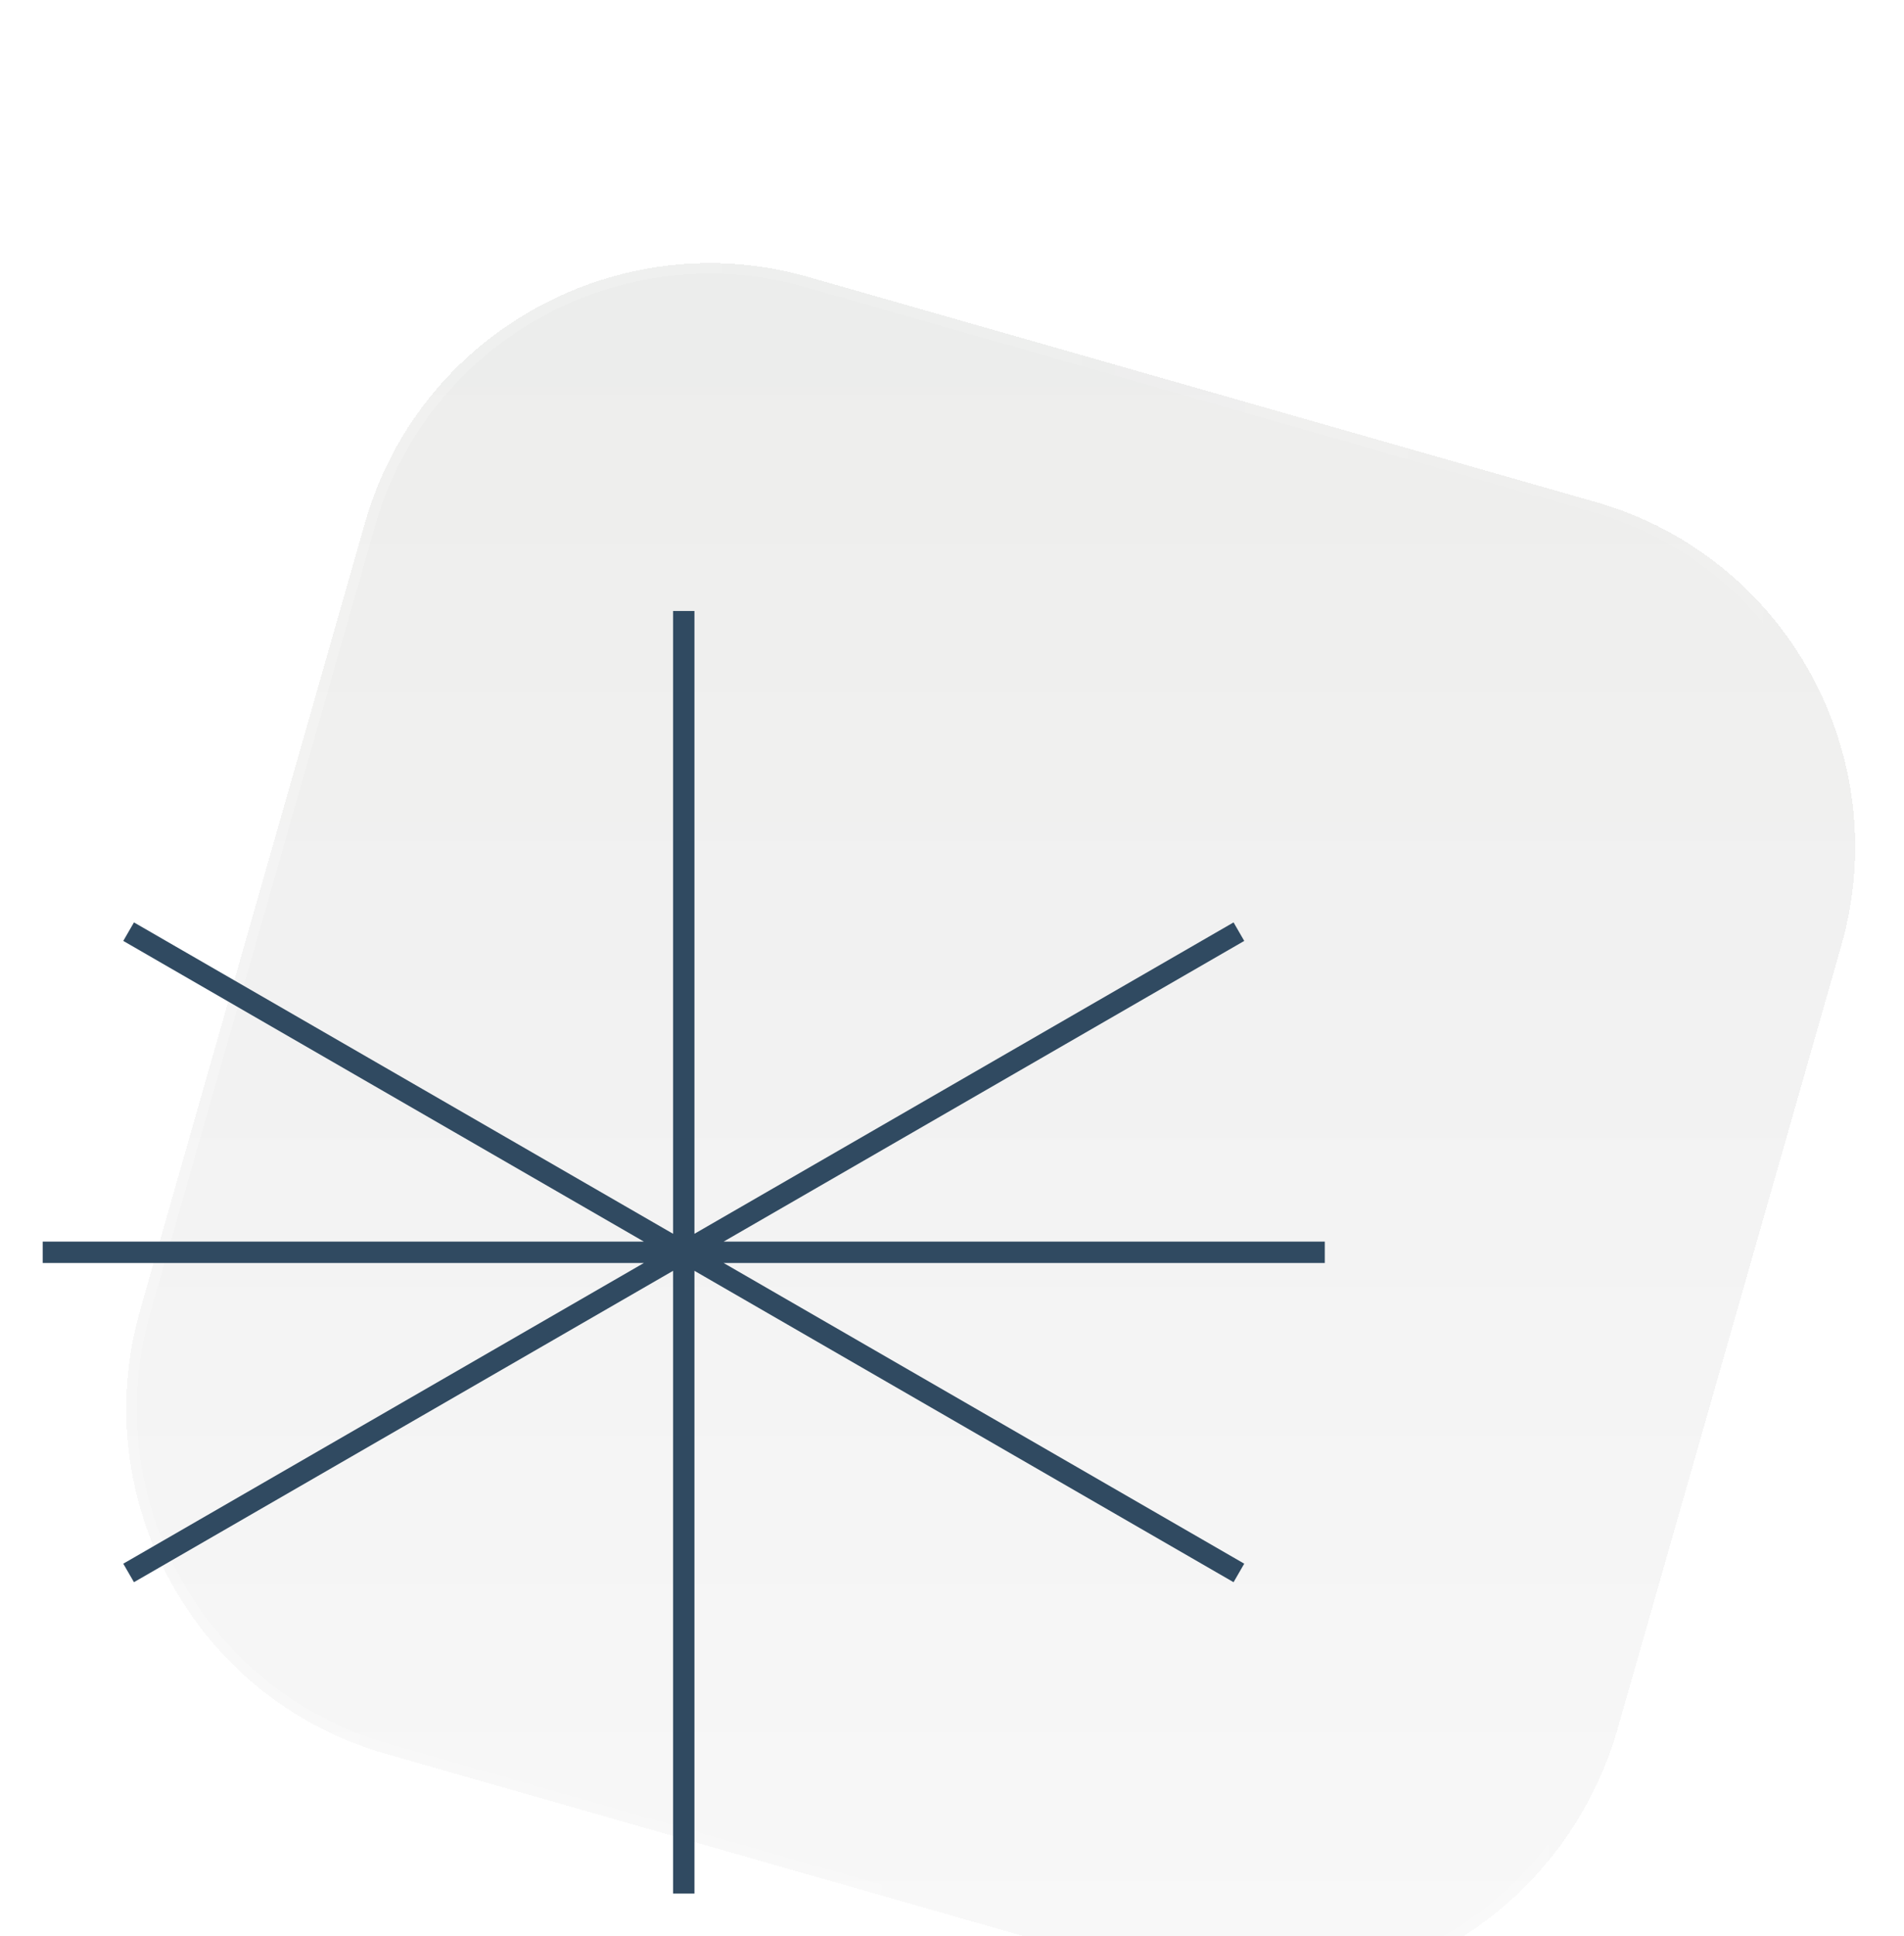 <?xml version="1.0" encoding="UTF-8"?> <svg xmlns="http://www.w3.org/2000/svg" width="181" height="184" viewBox="0 0 181 184" fill="none"><g filter="url(#filter0_ddi_262_3980)" data-figma-bg-blur-radius="20"><path d="M111.448 163.021L36.567 141.626C18.534 136.43 8.142 117.481 13.338 99.448L34.733 24.567C39.929 6.534 58.878 -3.858 76.911 1.338L151.793 22.733C169.825 27.929 180.217 46.879 175.021 64.911L153.626 139.793C148.125 157.825 129.481 168.217 111.448 163.021Z" fill="url(#paint0_linear_262_3980)" fill-opacity="0.1" shape-rendering="crispEdges"></path><path d="M35.214 24.705C40.333 6.94 59.004 -3.301 76.772 1.818L76.773 1.819L151.654 23.213V23.214C169.419 28.333 179.661 47.004 174.541 64.772L174.54 64.773L153.148 139.646C147.725 157.425 129.35 167.659 111.587 162.541L111.586 162.54L36.704 141.146H36.705C18.94 136.027 8.699 117.356 13.818 99.587L13.819 99.586L35.214 24.705Z" stroke="url(#paint1_linear_262_3980)" shape-rendering="crispEdges"></path></g><path d="M65 179.938L65 58.062M117.773 88.531L12.227 149.469M4.062 119L125.938 119M117.773 149.469L12.227 88.531" stroke="#304A61" stroke-width="2.031"></path><defs><filter id="filter0_ddi_262_3980" x="-8" y="-20" width="204.359" height="204.359" filterUnits="userSpaceOnUse" color-interpolation-filters="sRGB"><feFlood flood-opacity="0" result="BackgroundImageFix"></feFlood><feColorMatrix in="SourceAlpha" type="matrix" values="0 0 0 0 0 0 0 0 0 0 0 0 0 0 0 0 0 0 127 0" result="hardAlpha"></feColorMatrix><feOffset dy="4"></feOffset><feGaussianBlur stdDeviation="2"></feGaussianBlur><feComposite in2="hardAlpha" operator="out"></feComposite><feColorMatrix type="matrix" values="0 0 0 0 0 0 0 0 0 0 0 0 0 0 0 0 0 0 0.05 0"></feColorMatrix><feBlend mode="normal" in2="BackgroundImageFix" result="effect1_dropShadow_262_3980"></feBlend><feColorMatrix in="SourceAlpha" type="matrix" values="0 0 0 0 0 0 0 0 0 0 0 0 0 0 0 0 0 0 127 0" result="hardAlpha"></feColorMatrix><feOffset dy="1"></feOffset><feComposite in2="hardAlpha" operator="out"></feComposite><feColorMatrix type="matrix" values="0 0 0 0 0 0 0 0 0 0 0 0 0 0 0 0 0 0 0.05 0"></feColorMatrix><feBlend mode="normal" in2="effect1_dropShadow_262_3980" result="effect2_dropShadow_262_3980"></feBlend><feBlend mode="normal" in="SourceGraphic" in2="effect2_dropShadow_262_3980" result="shape"></feBlend><feColorMatrix in="SourceAlpha" type="matrix" values="0 0 0 0 0 0 0 0 0 0 0 0 0 0 0 0 0 0 127 0" result="hardAlpha"></feColorMatrix><feOffset dy="20"></feOffset><feGaussianBlur stdDeviation="25"></feGaussianBlur><feComposite in2="hardAlpha" operator="arithmetic" k2="-1" k3="1"></feComposite><feColorMatrix type="matrix" values="0 0 0 0 1 0 0 0 0 1 0 0 0 0 1 0 0 0 0.15 0"></feColorMatrix><feBlend mode="normal" in2="shape" result="effect3_innerShadow_262_3980"></feBlend></filter><clipPath id="bgblur_0_262_3980_clip_path" transform="translate(8 20)"><path d="M111.448 163.021L36.567 141.626C18.534 136.43 8.142 117.481 13.338 99.448L34.733 24.567C39.929 6.534 58.878 -3.858 76.911 1.338L151.793 22.733C169.825 27.929 180.217 46.879 175.021 64.911L153.626 139.793C148.125 157.825 129.481 168.217 111.448 163.021Z"></path></clipPath><linearGradient id="paint0_linear_262_3980" x1="94.18" y1="-15.747" x2="94.18" y2="164.359" gradientUnits="userSpaceOnUse"><stop stop-color="#31352A"></stop><stop offset="1" stop-color="#766E6E" stop-opacity="0.5"></stop></linearGradient><linearGradient id="paint1_linear_262_3980" x1="26.088" y1="-4.57754e-05" x2="186.513" y2="10.594" gradientUnits="userSpaceOnUse"><stop stop-color="white" stop-opacity="0.2"></stop><stop offset="1" stop-color="white" stop-opacity="0"></stop></linearGradient></defs></svg> 
